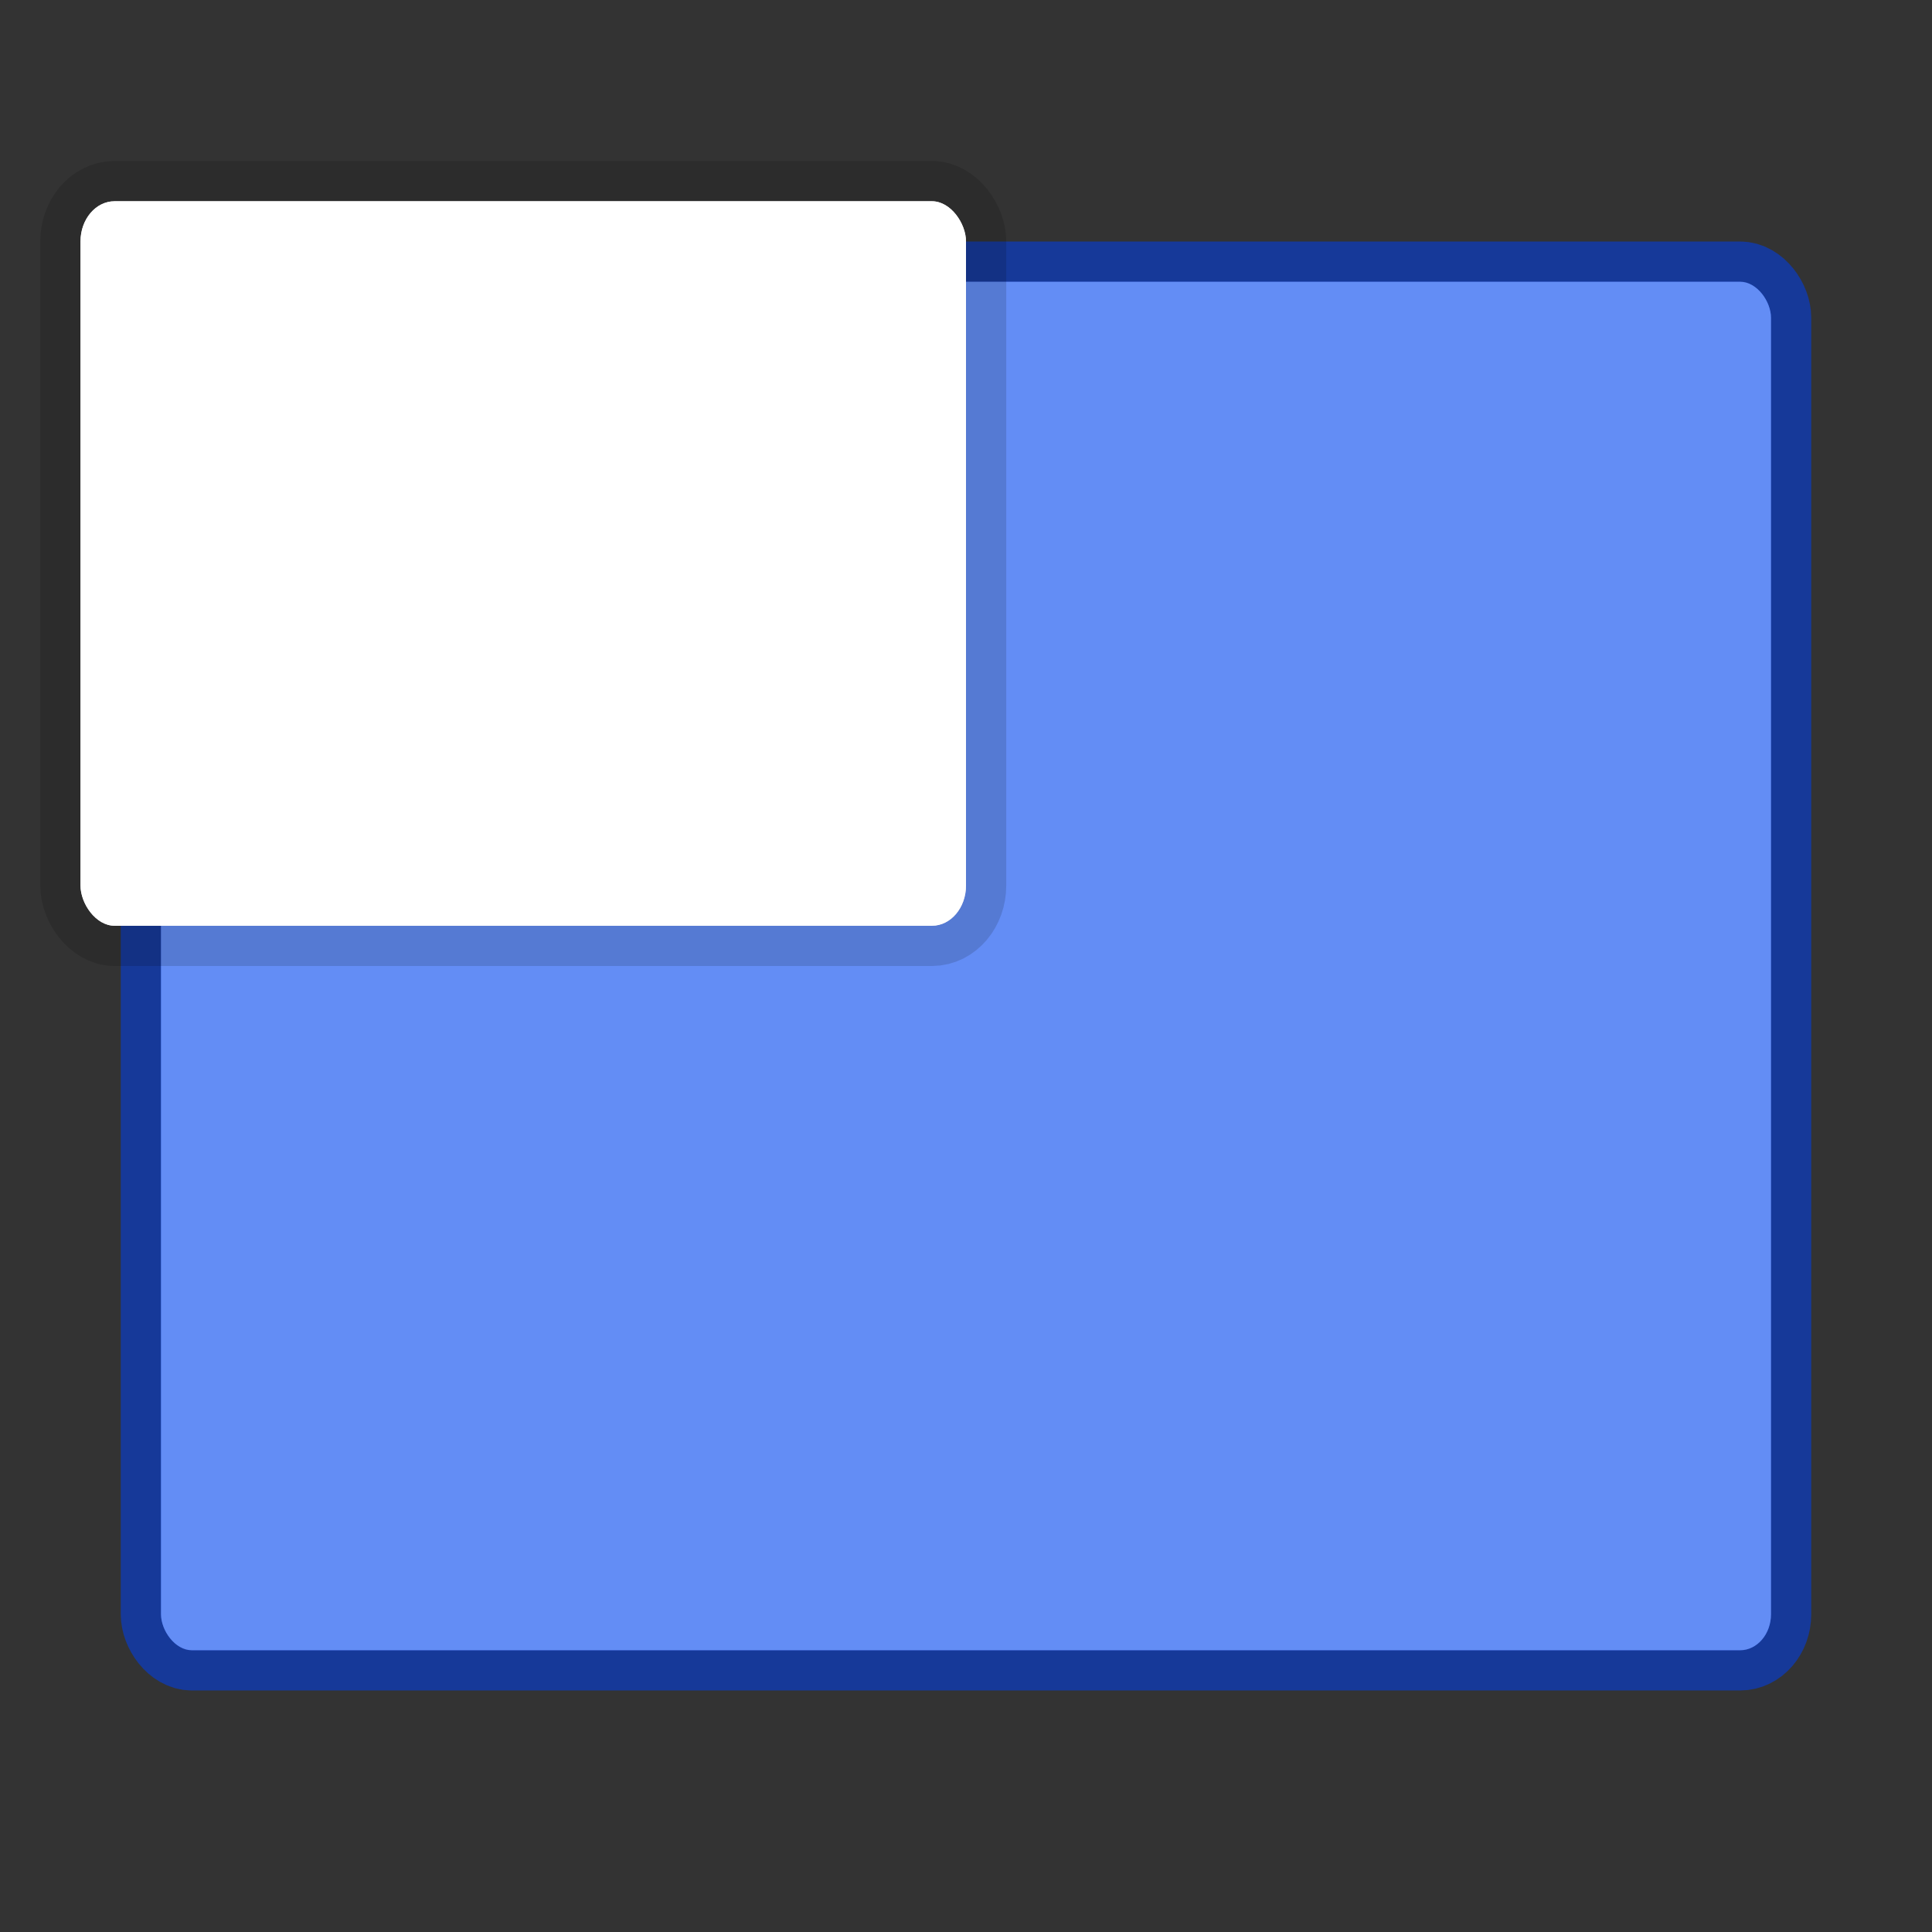 <svg xmlns="http://www.w3.org/2000/svg" height="48" width="48"><rect width="100%" height="100%" fill="#333333" stroke="none"/><rect rx=".769" ry=".895" y="7" x="4" height="34" width="40" opacity=".75" fill="#638df5" stroke="#0d3bbb" stroke-width="2" stroke-linecap="round" stroke-linejoin="round" paint-order="markers stroke fill"/><rect width="40" height="34" x="4" y="7" ry=".895" rx=".769" fill="#638df5" paint-order="markers stroke fill"/><rect width="22" height="18" x="2" y="5" ry="1" rx=".846" fill="#fff" stroke="#000" stroke-width="2" stroke-linecap="round" stroke-linejoin="round" stroke-opacity=".137" paint-order="markers stroke fill"/><rect rx=".846" ry="1" y="5" x="2" height="18" width="22" fill="#fff" paint-order="markers stroke fill"/></svg>